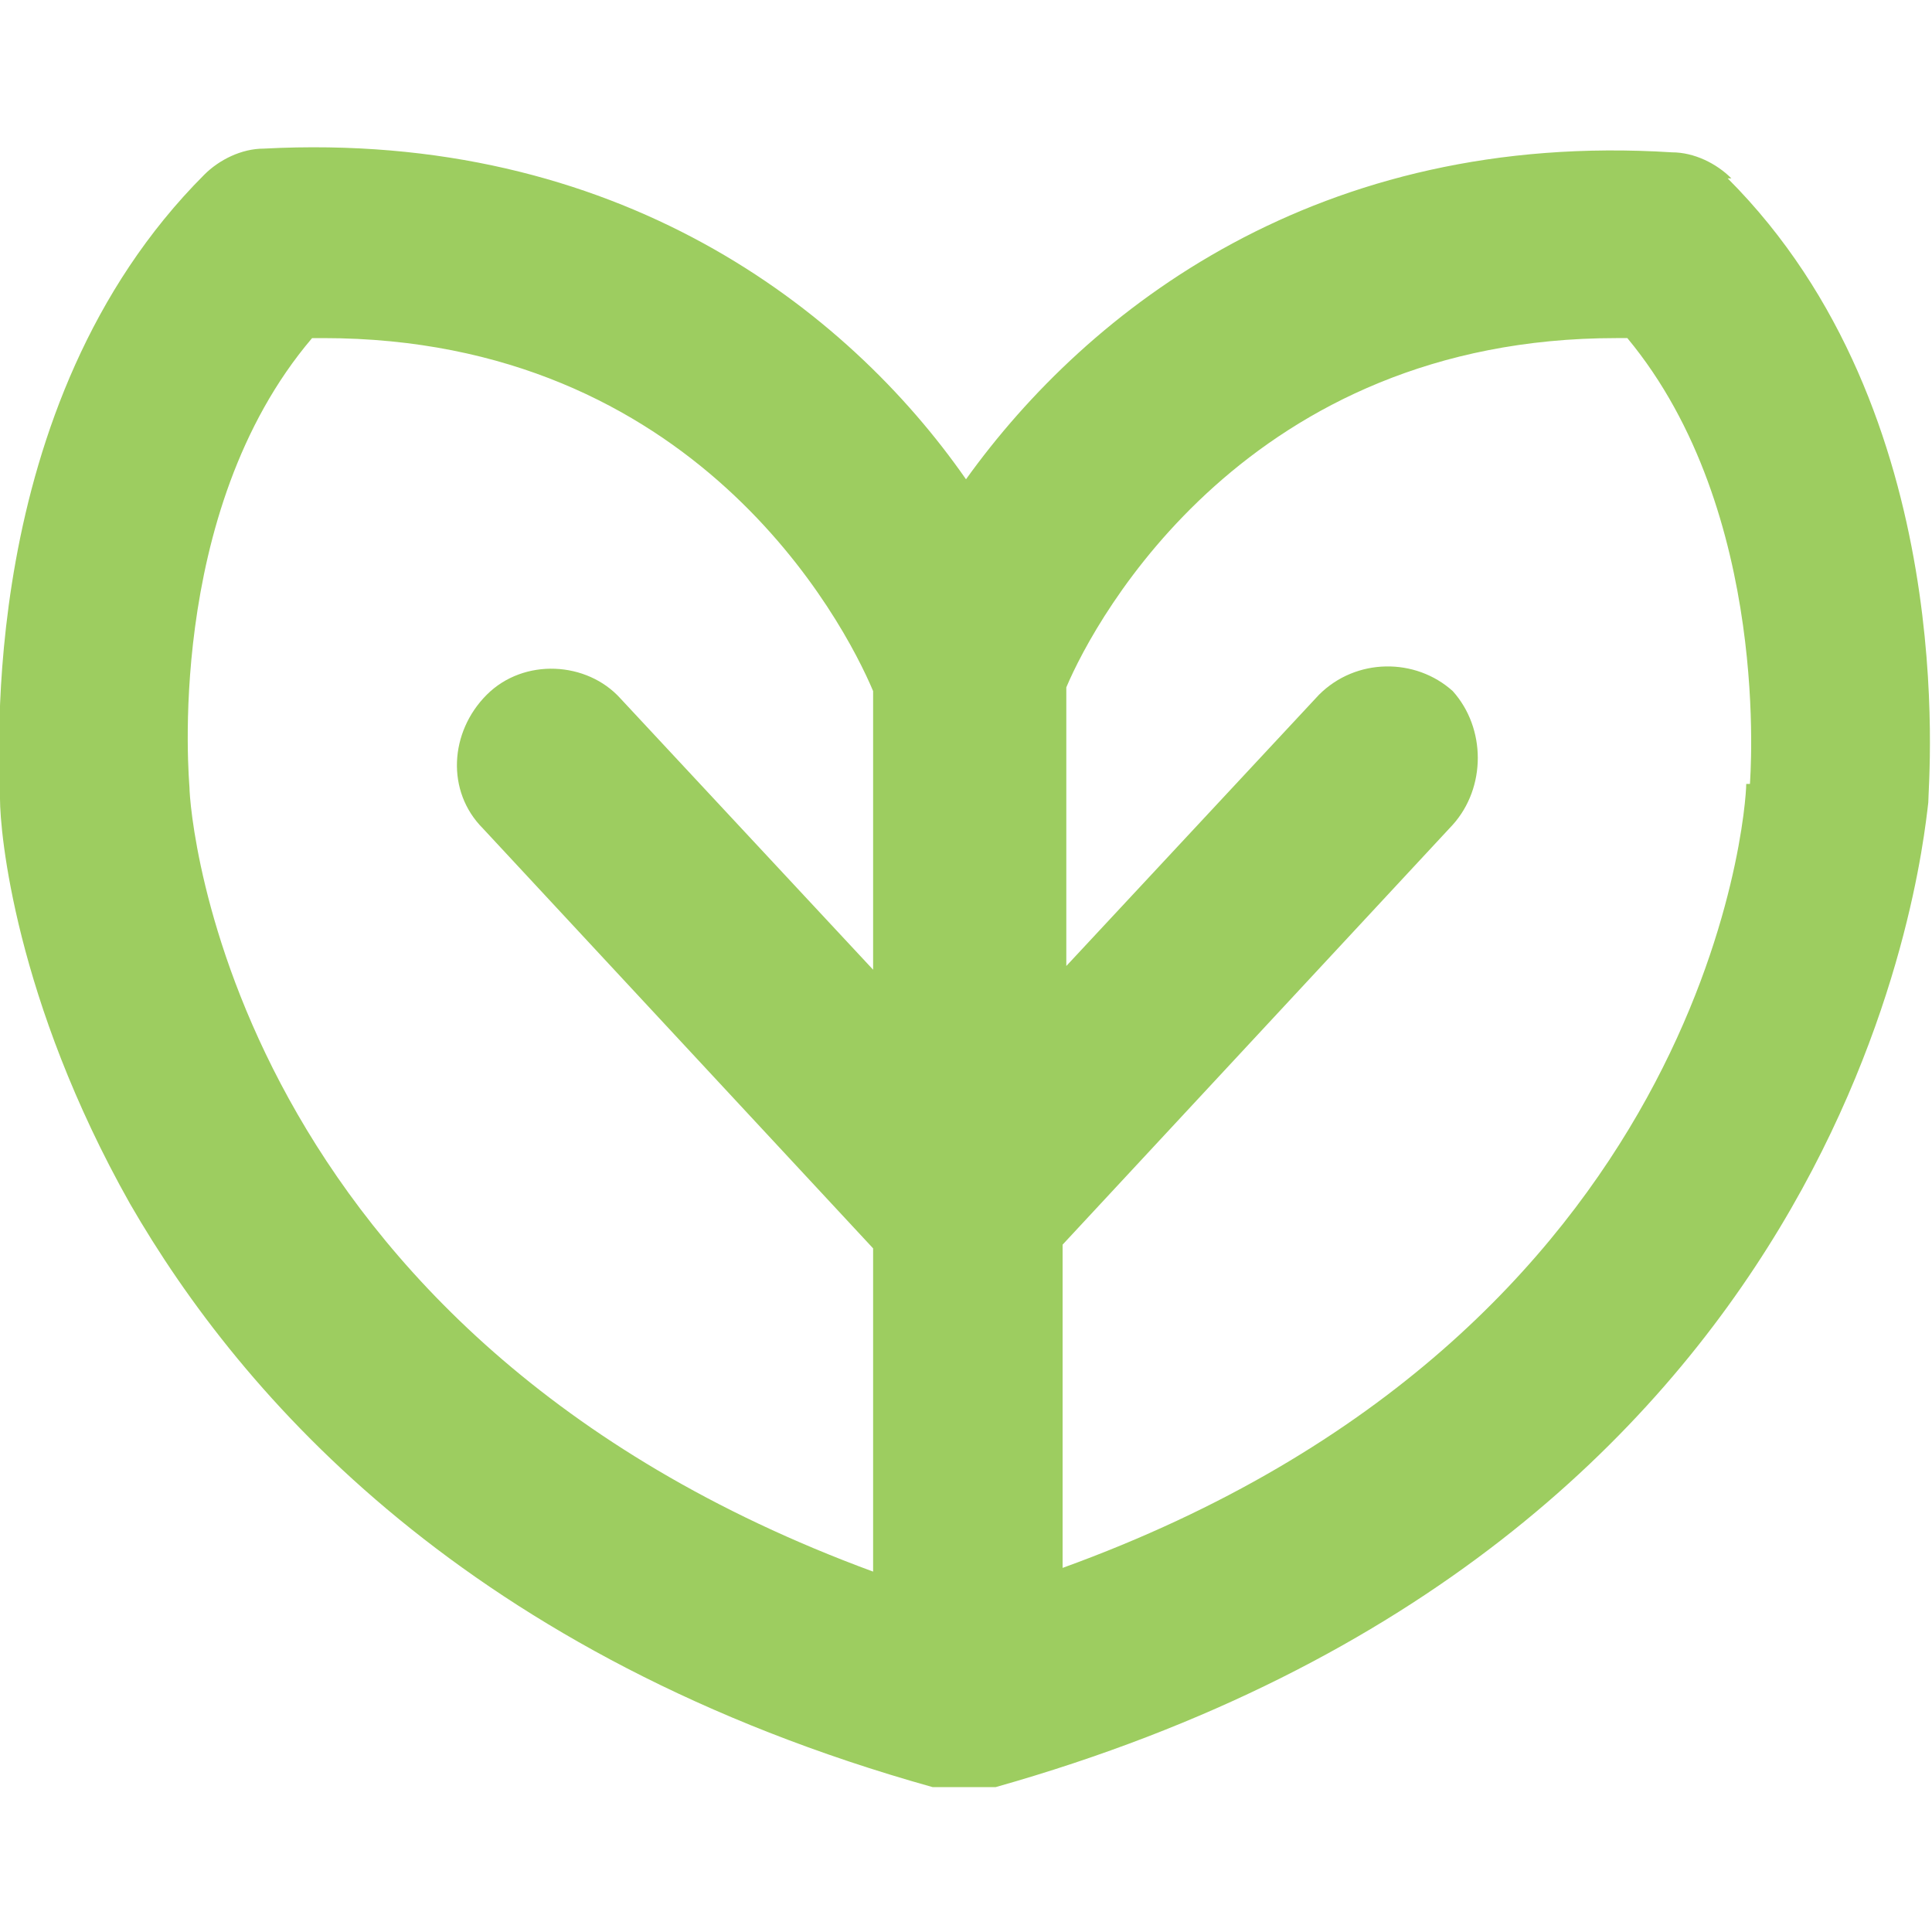 <?xml version="1.0" encoding="UTF-8"?>
<svg id="Layer_1" xmlns="http://www.w3.org/2000/svg" version="1.1" viewBox="0 0 52 52">
  <!-- Generator: Adobe Illustrator 29.5.0, SVG Export Plug-In . SVG Version: 2.1.0 Build 137)  -->
  <defs>
    <style>
      .st0 {
        fill: #9dcd60;
      }
    </style>
  </defs>
  <path class="st0" d="M46.6,4.8c-.4-.4-1-.7-1.6-.7-9.5-.6-15.7,4.2-19,8.8C22.8,8.3,16.6,3.5,7.1,4c-.6,0-1.2.3-1.6.7C-.7,10.9,0,20.6,0,21.5s.4,5.4,3.5,10.9c3,5.2,9.1,12.2,21.6,15.7h1.7c23-6.5,24.9-24.8,25.1-26.5,0-.6.9-10.5-5.4-16.8h0ZM23.5,26.1h0l-6.8-7.3c-.9-1-2.6-1.1-3.6-.1s-1.1,2.6-.1,3.6l10.5,11.3h0v8.7h0C6.1,35.9,5.1,21.8,5.1,21.2h0c0-.1-.7-7.4,3.3-12.1h.3c10,0,14,7.6,14.8,9.5h0v7.5ZM47,21.1h0c0,.7-1,14.8-18.4,21.1h0v-8.7h0l10.5-11.3c.9-1,.9-2.6,0-3.6-1-.9-2.6-.9-3.6.1l-6.8,7.3h0v-7.5h0c.8-1.9,4.9-9.4,14.8-9.4h.3c3.9,4.7,3.3,11.9,3.3,12h0Z"/>
</svg>